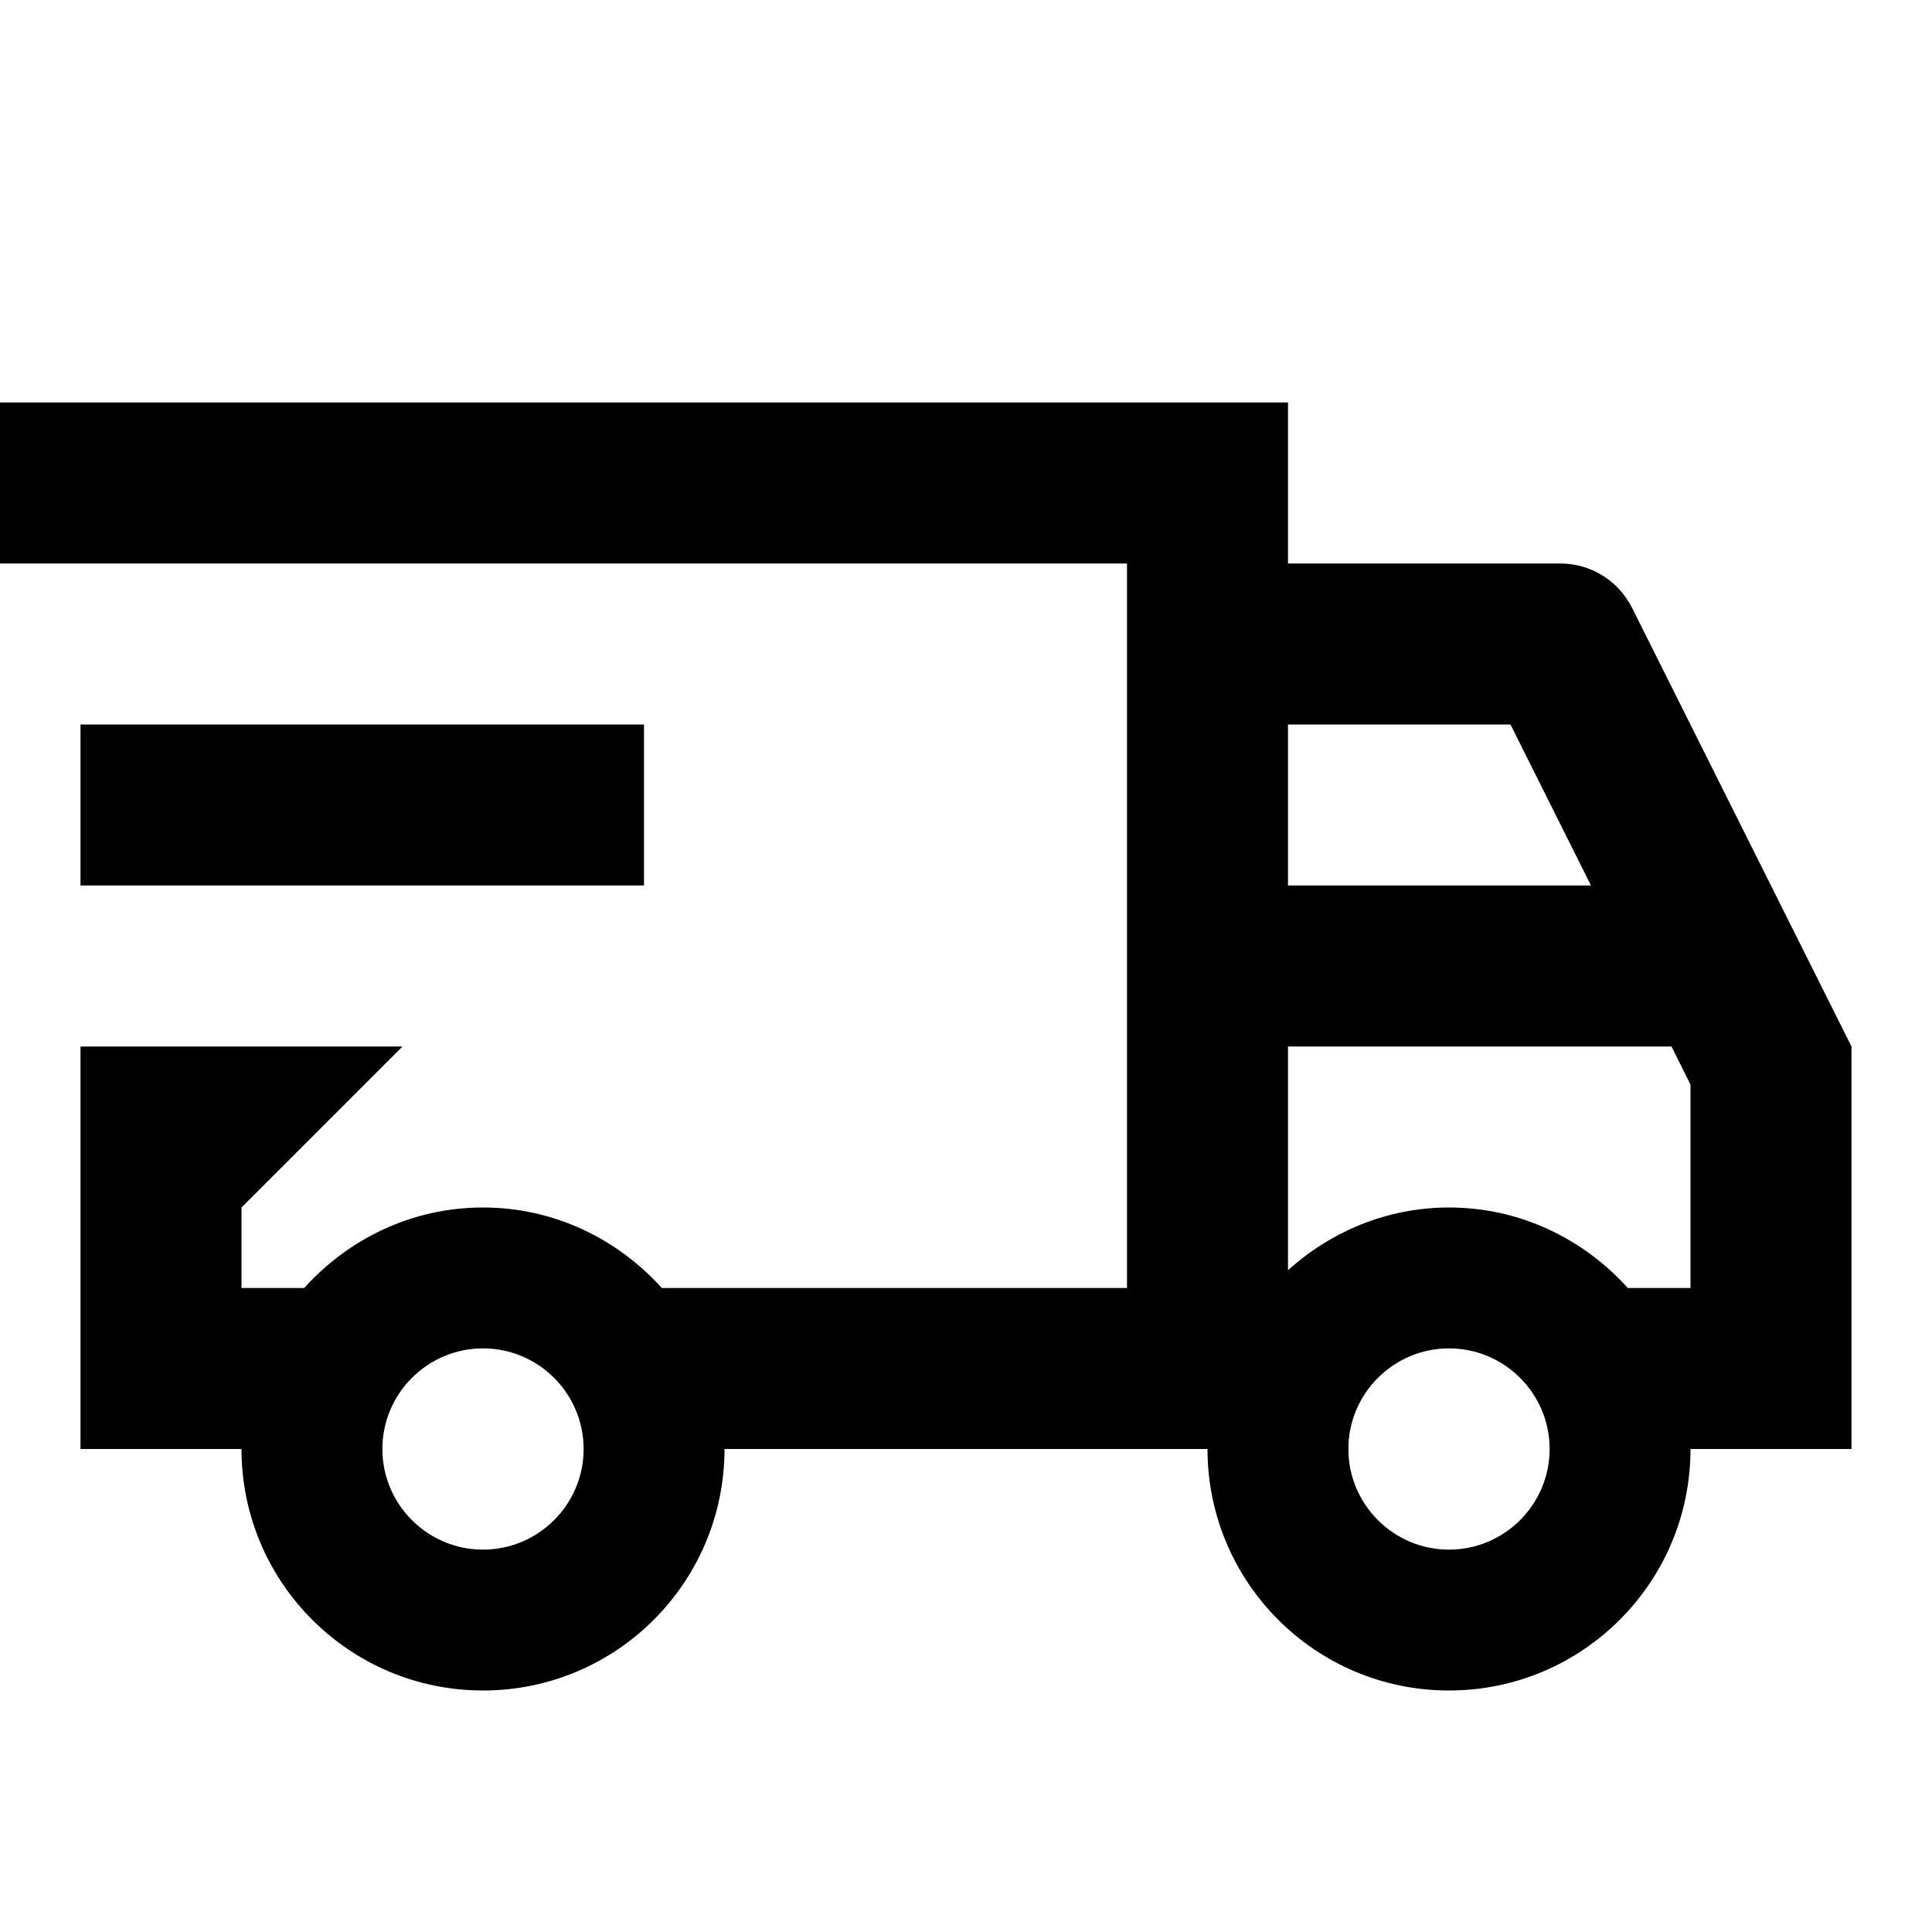<svg height="48px" width="48px" viewBox="0 0 24 24" xmlns="http://www.w3.org/2000/svg">    <path d="M 0 5 L 0 7 L 14 7 L 14 11 L 14 13 L 14 16 L 8.221 16 C 7.672 15.391 6.885 15 6 15 C 5.115 15 4.328 15.391 3.779 16 L 3 16 L 3 15 L 5 13 L 1 13 L 1 18 L 3 18 C 3 19.657 4.343 21 6 21 C 7.657 21 9 19.657 9 18 L 15 18 C 15 19.657 16.343 21 18 21 C 19.657 21 21 19.657 21 18 L 22 18 L 23 18 L 23 13 L 20.275 7.553 C 20.106 7.214 19.762 7 19.383 7 L 16 7 L 16 5 L 0 5 z M 1 9 L 1 11 L 8 11 L 8 9 L 1 9 z M 16 9 L 18.764 9 L 19.764 11 L 16 11 L 16 9 z M 16 13 L 20.764 13 L 21 13.473 L 21 16 L 20.221 16 C 19.672 15.391 18.885 15 18 15 C 17.228 15 16.532 15.3 16 15.779 L 16 13 z M 6 16.75 C 6.689 16.75 7.25 17.311 7.25 18 C 7.25 18.689 6.689 19.25 6 19.25 C 5.311 19.25 4.75 18.689 4.75 18 C 4.75 17.311 5.311 16.75 6 16.75 z M 18 16.75 C 18.689 16.75 19.25 17.311 19.25 18 C 19.25 18.689 18.689 19.25 18 19.25 C 17.311 19.25 16.75 18.689 16.75 18 C 16.75 17.311 17.311 16.75 18 16.75 z"></path></svg>